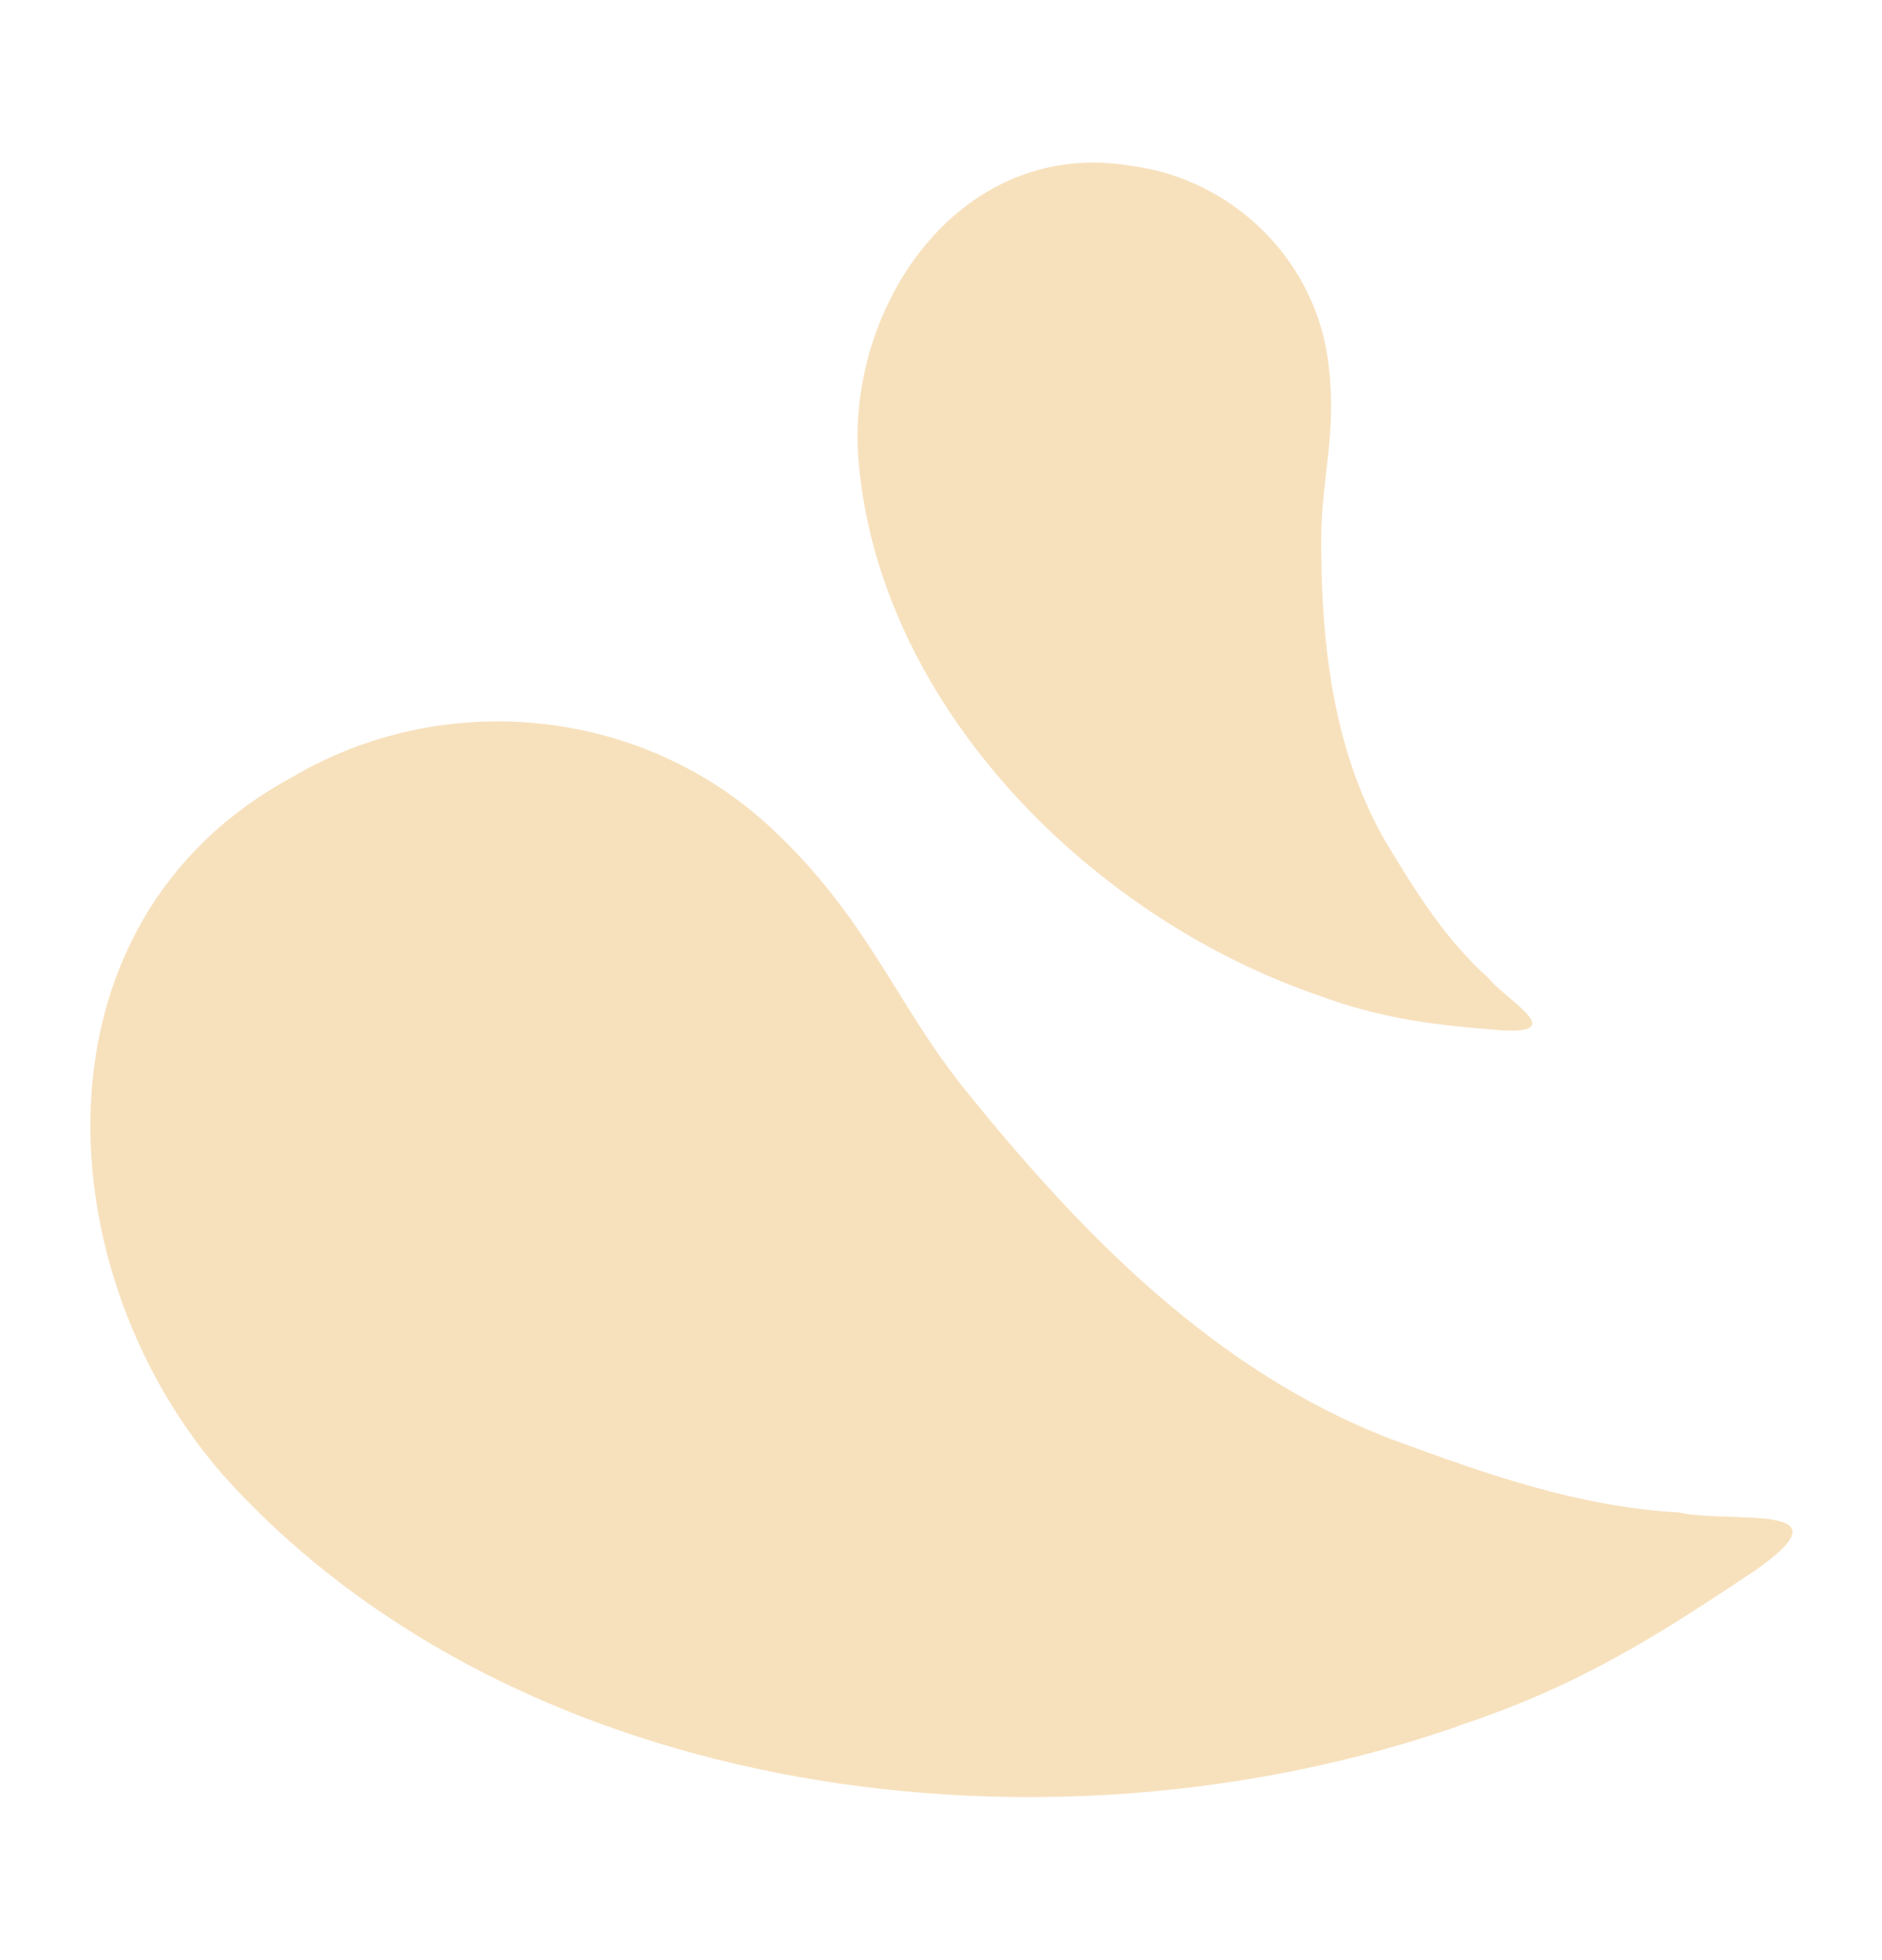 <svg xmlns="http://www.w3.org/2000/svg" id="Ebene_1" viewBox="0 0 208.4 217.1"><defs><style>      .st0 {        fill: #f7e1bd;      }    </style></defs><g id="uuid-10098576-ae36-40bc-b16f-a071a53e287e"><g><path class="st0" d="M161.4,191.2c-45.2,15.7-103.8,8.4-136.4-27.5-19.9-22.4-22.4-61.5,7.3-77.6,16.7-9.9,38.6-7.9,53.1,5.6,10.7,10,13.7,19.3,21.4,28.9,12.8,15.9,27.7,31.3,47.3,38.8,10.3,3.8,20.7,7.5,31.8,8.1,5.6,1.3,19.7-1.3,8.2,6.6-10.8,7.2-19.4,12.7-32.8,17.1h.1Z"></path><path class="st0" d="M145.6,110.1c-25.5-8.9-48.8-32.7-50.6-60-.9-16.9,11.7-35,30.5-31.7,10.8,1.5,19.8,10,21.5,21.1,1.2,8.2-.7,13.3-.7,20.3,0,11.5,1.3,23.5,7.3,33.7,3.2,5.3,6.5,10.6,11.2,14.8,2,2.5,9.1,6.3,1.3,5.8-7.3-.6-13-1.2-20.5-4Z"></path></g></g></svg>